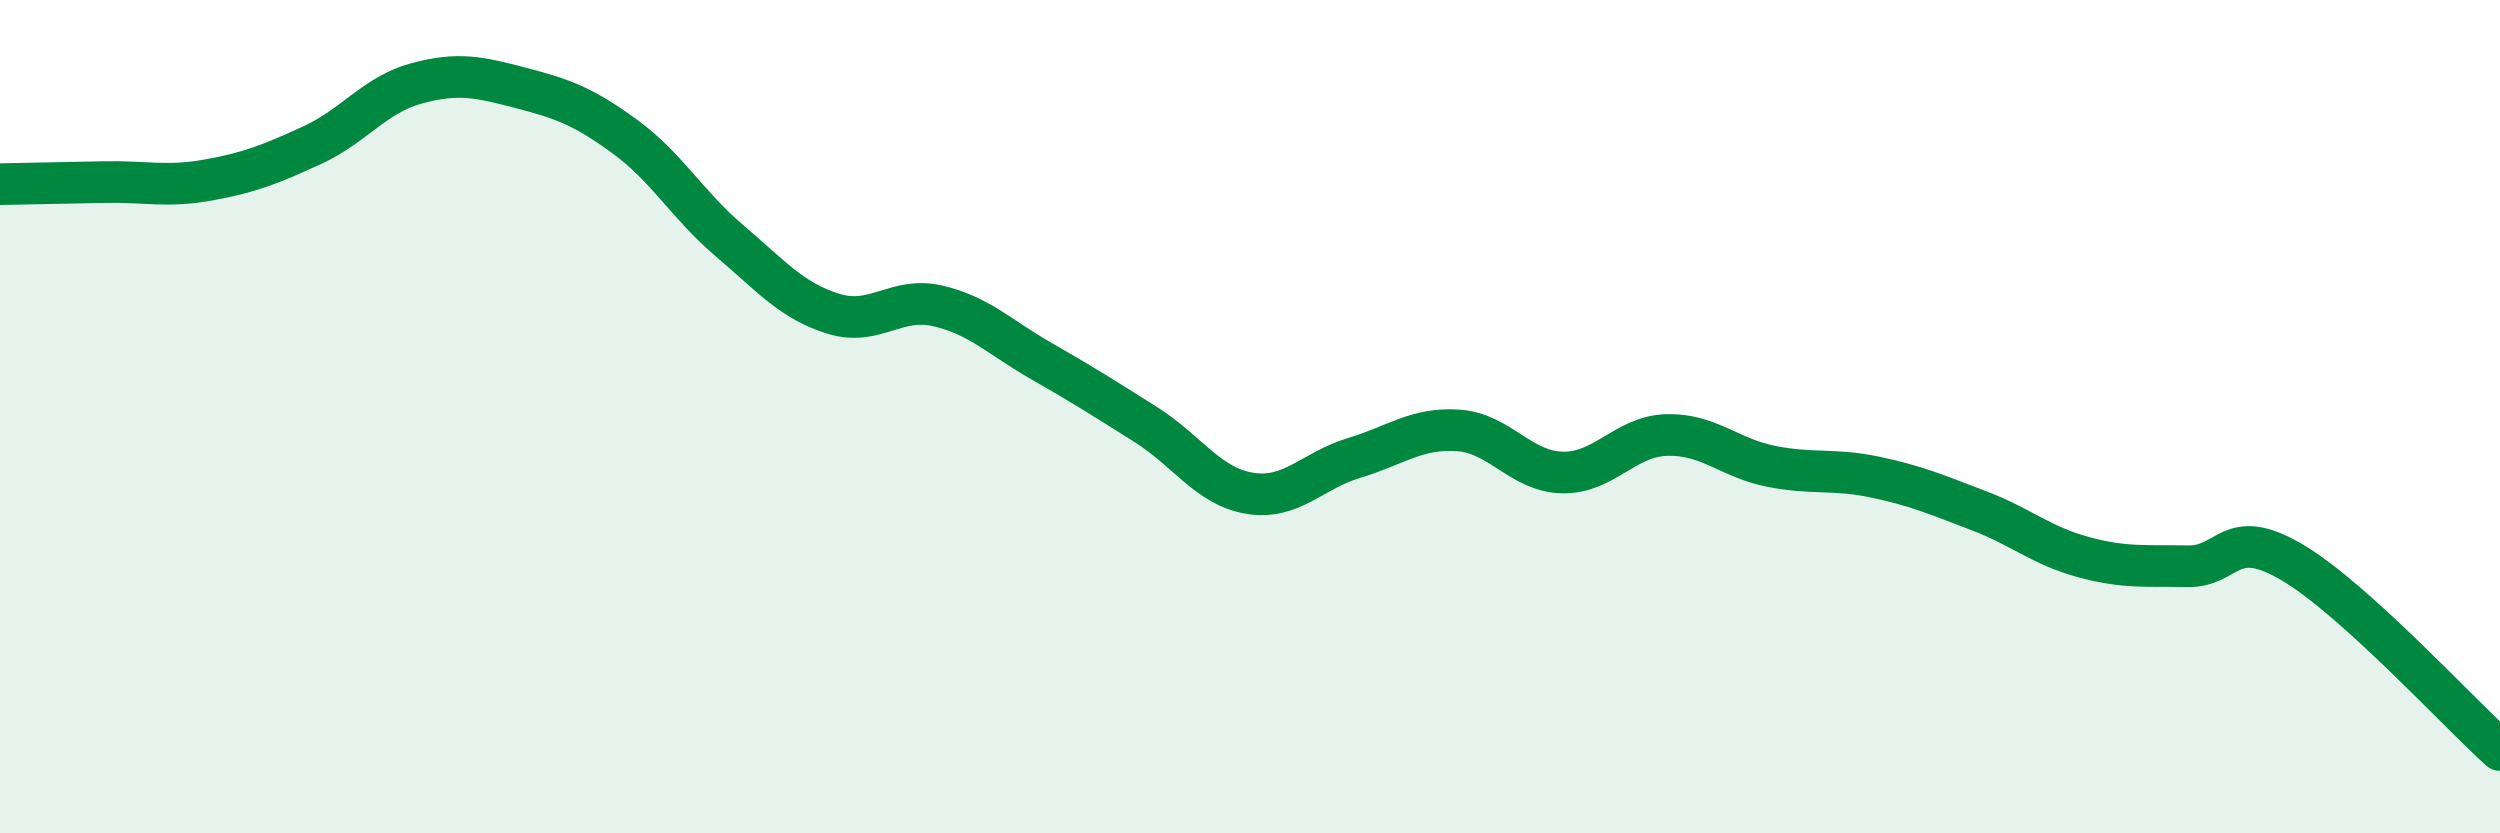 
    <svg width="60" height="20" viewBox="0 0 60 20" xmlns="http://www.w3.org/2000/svg">
      <path
        d="M 0,4.42 C 0.5,4.41 1.5,4.39 2.5,4.37 C 3.5,4.35 4,4.5 5,4.32 C 6,4.14 6.5,3.94 7.5,3.48 C 8.5,3.02 9,2.27 10,2 C 11,1.73 11.5,1.85 12.5,2.11 C 13.5,2.37 14,2.55 15,3.28 C 16,4.01 16.5,4.92 17.5,5.77 C 18.5,6.62 19,7.22 20,7.53 C 21,7.84 21.5,7.11 22.5,7.34 C 23.5,7.57 24,8.1 25,8.67 C 26,9.24 26.5,9.56 27.5,10.19 C 28.5,10.82 29,11.68 30,11.84 C 31,12 31.5,11.29 32.5,10.99 C 33.5,10.69 34,10.26 35,10.33 C 36,10.4 36.5,11.32 37.5,11.34 C 38.5,11.36 39,10.47 40,10.44 C 41,10.41 41.5,10.99 42.5,11.19 C 43.5,11.39 44,11.24 45,11.45 C 46,11.66 46.5,11.88 47.5,12.26 C 48.5,12.64 49,13.1 50,13.37 C 51,13.64 51.5,13.57 52.5,13.59 C 53.5,13.61 53.5,12.61 55,13.49 C 56.5,14.37 59,17.1 60,18L60 20L0 20Z"
        fill="#008740"
        opacity="0.1"
        stroke-linecap="round"
        stroke-linejoin="round"
      />
      <path
        d="M 0,4.42 C 0.5,4.41 1.5,4.39 2.5,4.37 C 3.5,4.35 4,4.5 5,4.32 C 6,4.14 6.5,3.94 7.5,3.48 C 8.5,3.02 9,2.27 10,2 C 11,1.73 11.5,1.85 12.5,2.11 C 13.5,2.37 14,2.55 15,3.28 C 16,4.01 16.5,4.92 17.5,5.77 C 18.5,6.62 19,7.22 20,7.53 C 21,7.84 21.5,7.11 22.5,7.34 C 23.5,7.57 24,8.1 25,8.67 C 26,9.24 26.5,9.56 27.5,10.19 C 28.5,10.82 29,11.68 30,11.84 C 31,12 31.5,11.29 32.5,10.99 C 33.5,10.69 34,10.26 35,10.33 C 36,10.4 36.5,11.32 37.5,11.34 C 38.5,11.36 39,10.47 40,10.44 C 41,10.41 41.5,10.99 42.5,11.19 C 43.5,11.39 44,11.24 45,11.45 C 46,11.66 46.5,11.88 47.5,12.26 C 48.5,12.64 49,13.1 50,13.37 C 51,13.64 51.5,13.57 52.5,13.59 C 53.5,13.61 53.5,12.61 55,13.49 C 56.5,14.37 59,17.1 60,18"
        stroke="#008740"
        stroke-width="1"
        fill="none"
        stroke-linecap="round"
        stroke-linejoin="round"
      />
    </svg>
  